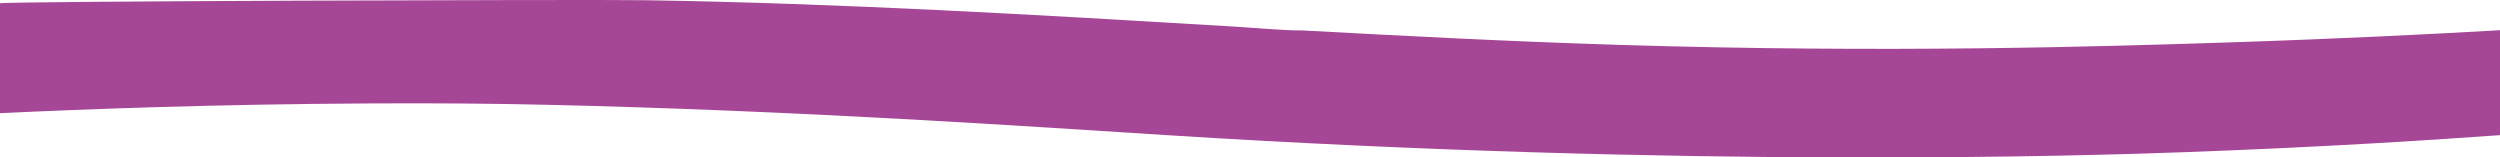 <?xml version="1.0" encoding="UTF-8"?>
<svg id="Camada_2" xmlns="http://www.w3.org/2000/svg" viewBox="0 0 1024 64.51">
  <defs>
    <style>
      .cls-1 {
        fill: #a64696;
      }
    </style>
  </defs>
  <g id="P1.Desenho">
    <path class="cls-1" d="M1024,55.36c-30.97,2.23-75.86,5.05-130,7-38.77,1.4-200.68,6.6-416-7-56.03-3.54-150.43-10.09-254.55-12.45-21.88-.5-44.68-.69-71.45-.55-64.38.32-117.23,2.34-152,4V1.36C0,.5,241.85-.26,264.21.09c80.49,1.25,160.75,5.99,241.07,10.78,9.37.56,18.87,1.6,28.26,1.6,40.16,2.16,82.77,4.45,129.46,5.9,110.21,3.42,197.58.71,250-1,46.08-1.5,84.33-3.46,111-5v43Z"/>
  </g>
</svg>